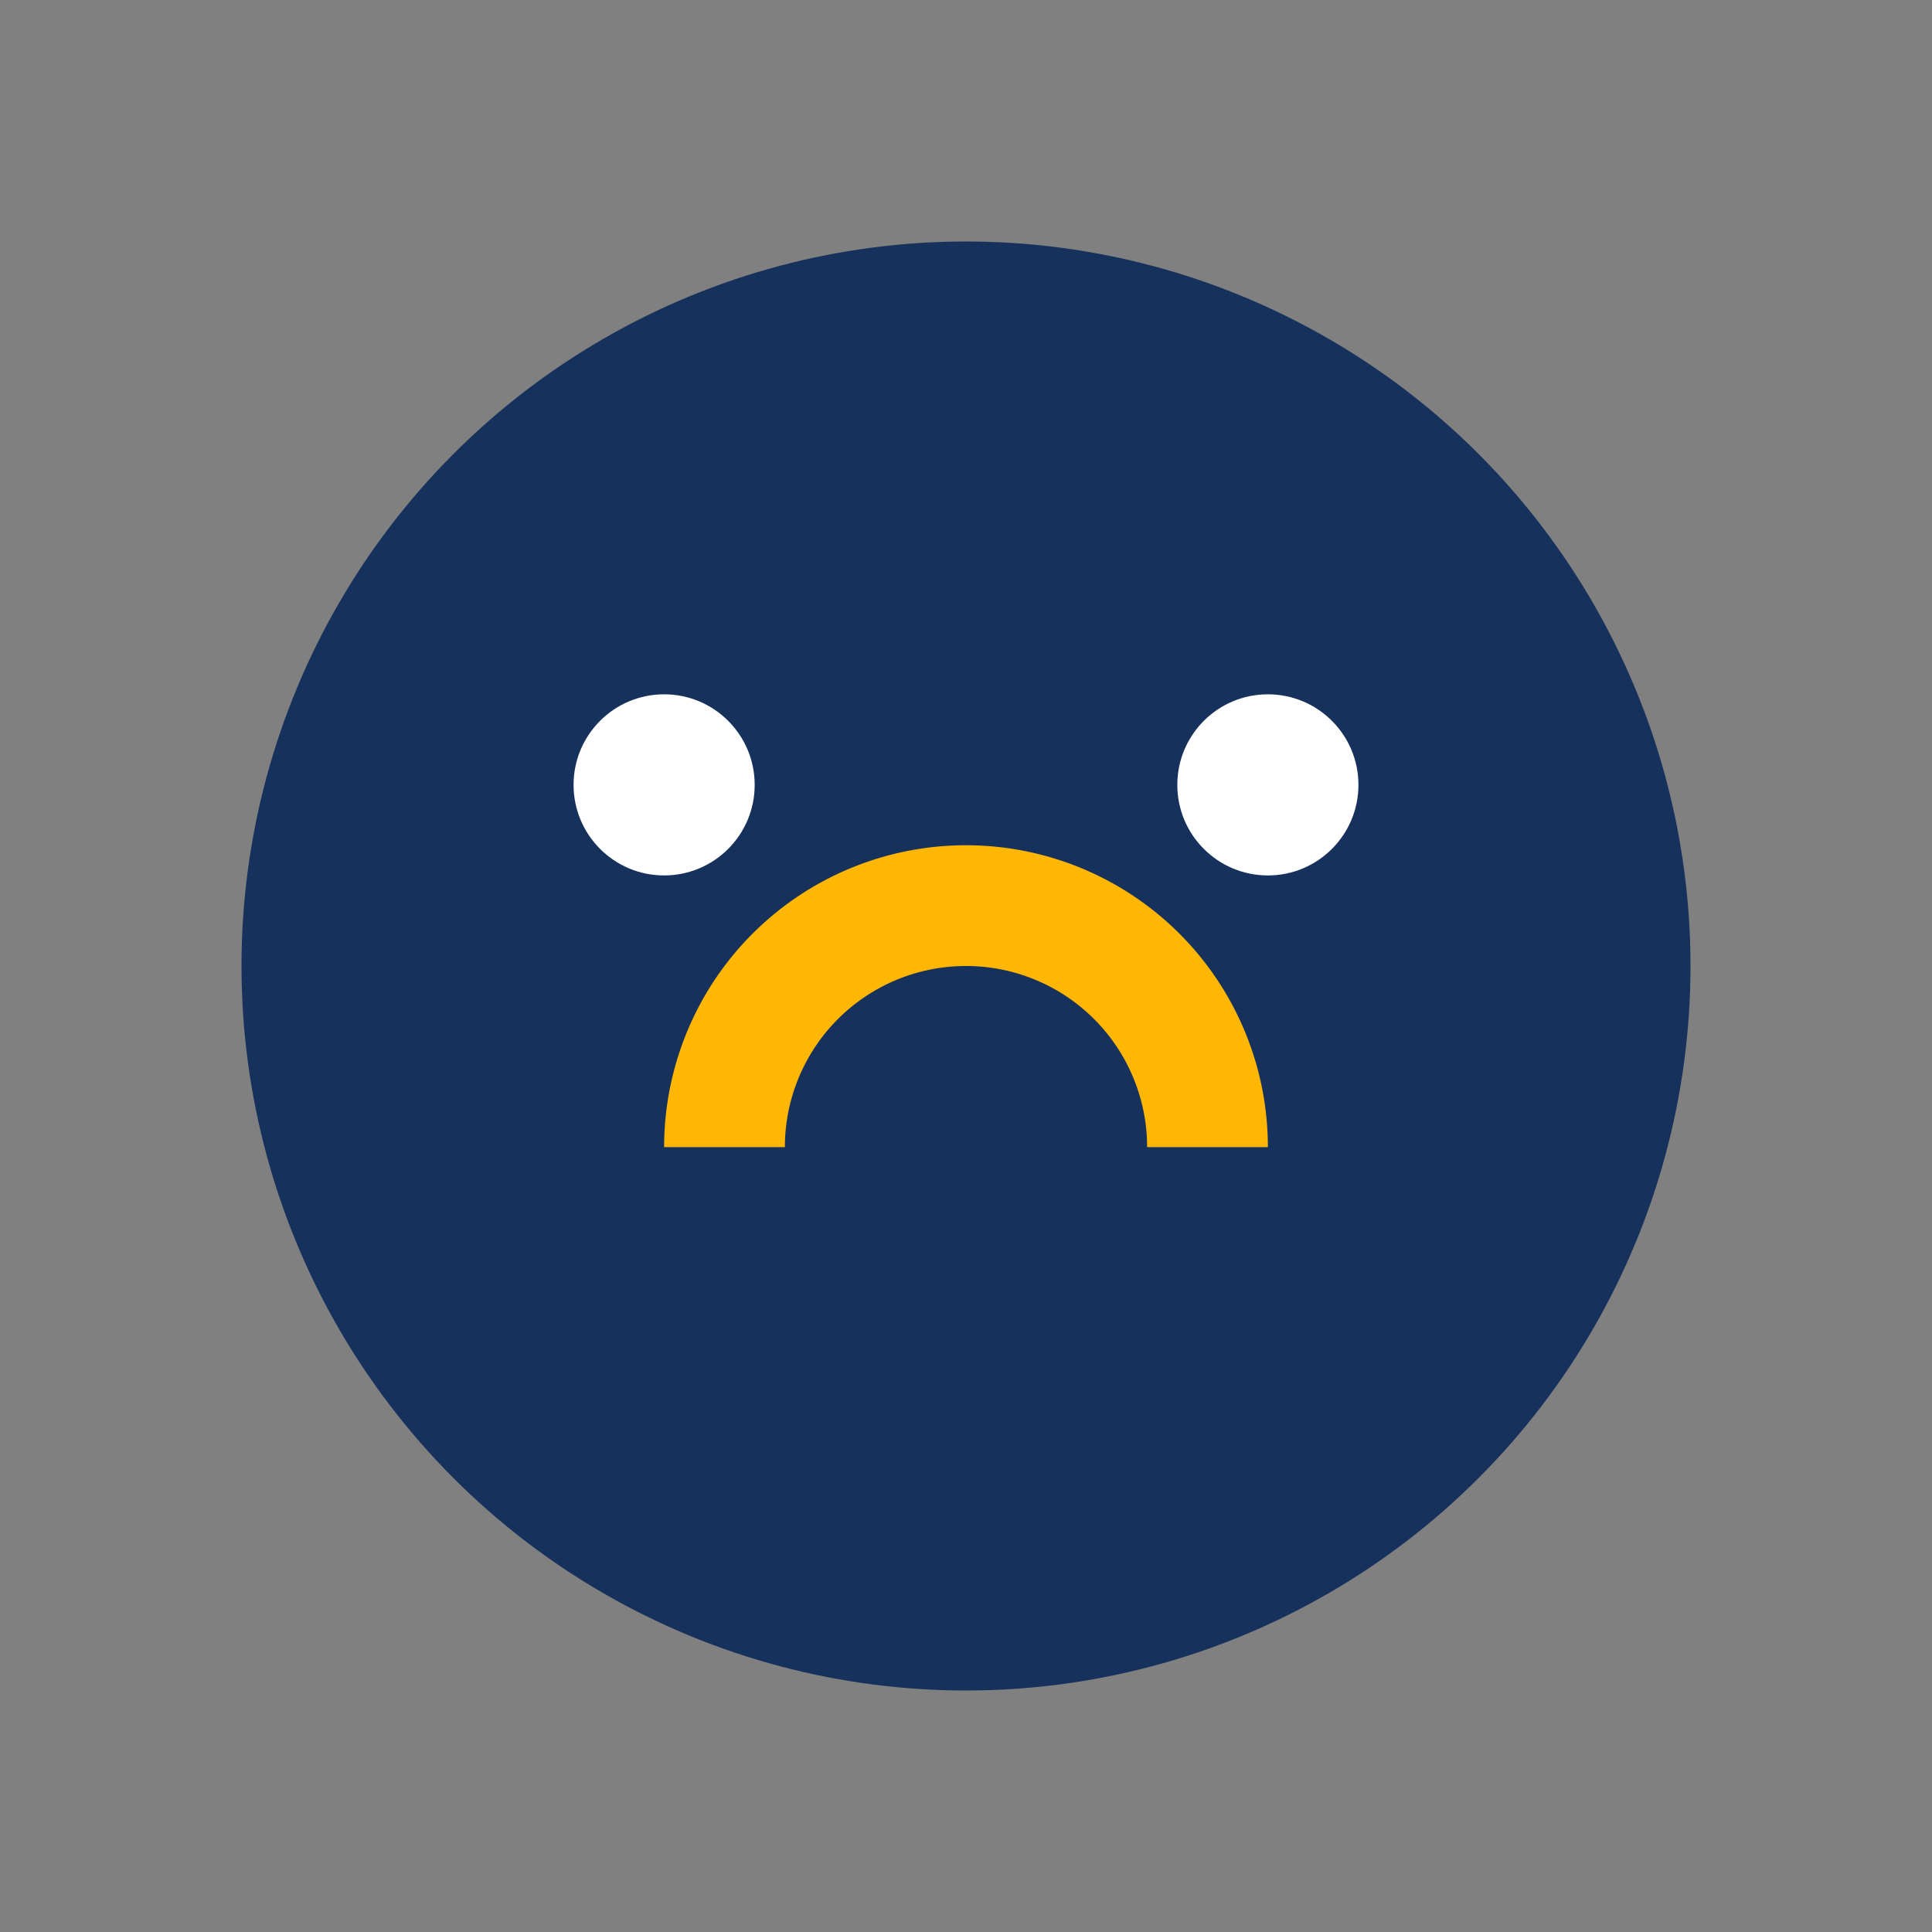 <?xml version="1.0" encoding="UTF-8"?>
<svg xmlns="http://www.w3.org/2000/svg" width="32" height="32" viewBox="0 0 32 32"><rect x="0" y="0" width="32" height="32" fill="#808080" stroke="none"/><circle cx="16" cy="16" r="12" fill="#16315C"/><path d="M12 19a4 4 0 0 1 8 0" stroke="#FFB703" stroke-width="2" fill="none"/><circle cx="11" cy="13" r="1.5" fill="#FFF"/><circle cx="21" cy="13" r="1.5" fill="#FFF"/></svg>